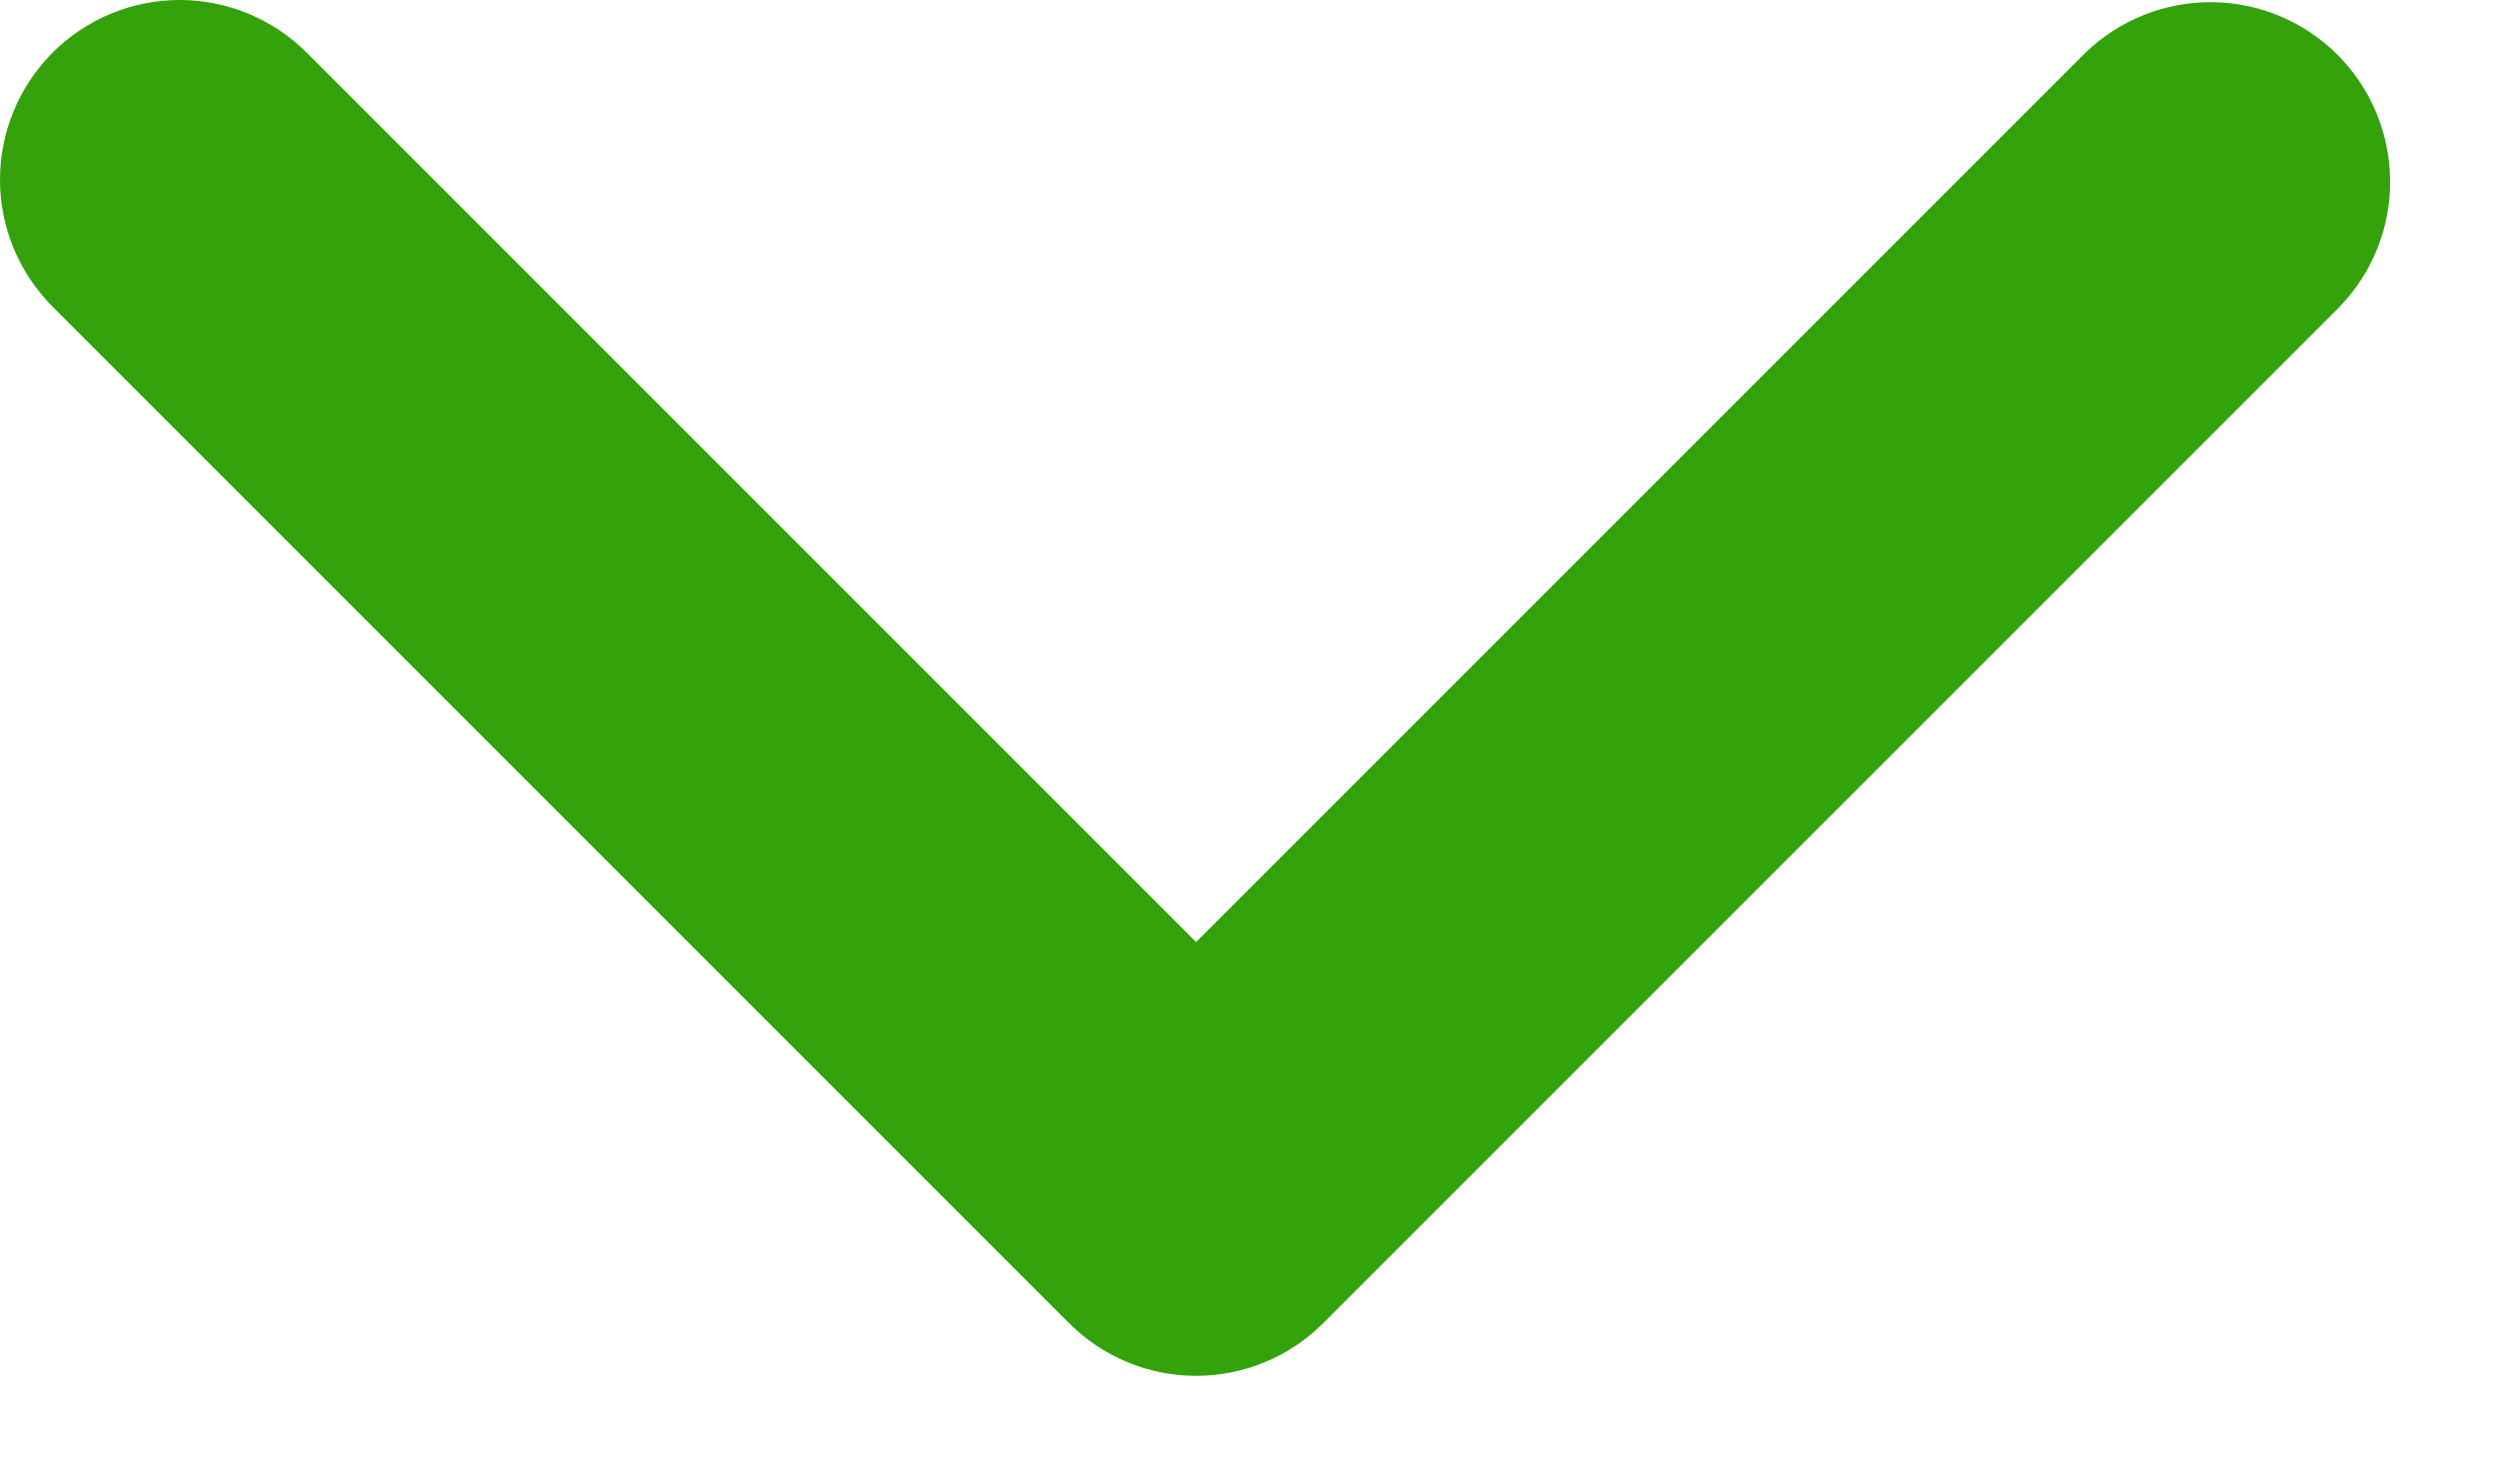 <svg width="22" height="13" viewBox="0 0 22 13" fill="none" xmlns="http://www.w3.org/2000/svg">
    <path d="M0.463 0.463C0.76 0.167 1.162 0 1.581 0C2 0 2.402 0.167 2.699 0.463L10.526 8.29L18.353 0.463C18.652 0.175 19.051 0.016 19.466 0.019C19.88 0.023 20.277 0.189 20.57 0.482C20.863 0.775 21.029 1.172 21.033 1.587C21.037 2.001 20.877 2.401 20.589 2.699L11.644 11.644C11.348 11.941 10.945 12.107 10.526 12.107C10.107 12.107 9.705 11.941 9.408 11.644L0.463 2.699C0.167 2.402 0 2 0 1.581C0 1.162 0.167 0.76 0.463 0.463Z" fill="#33A20B"/>
</svg>
